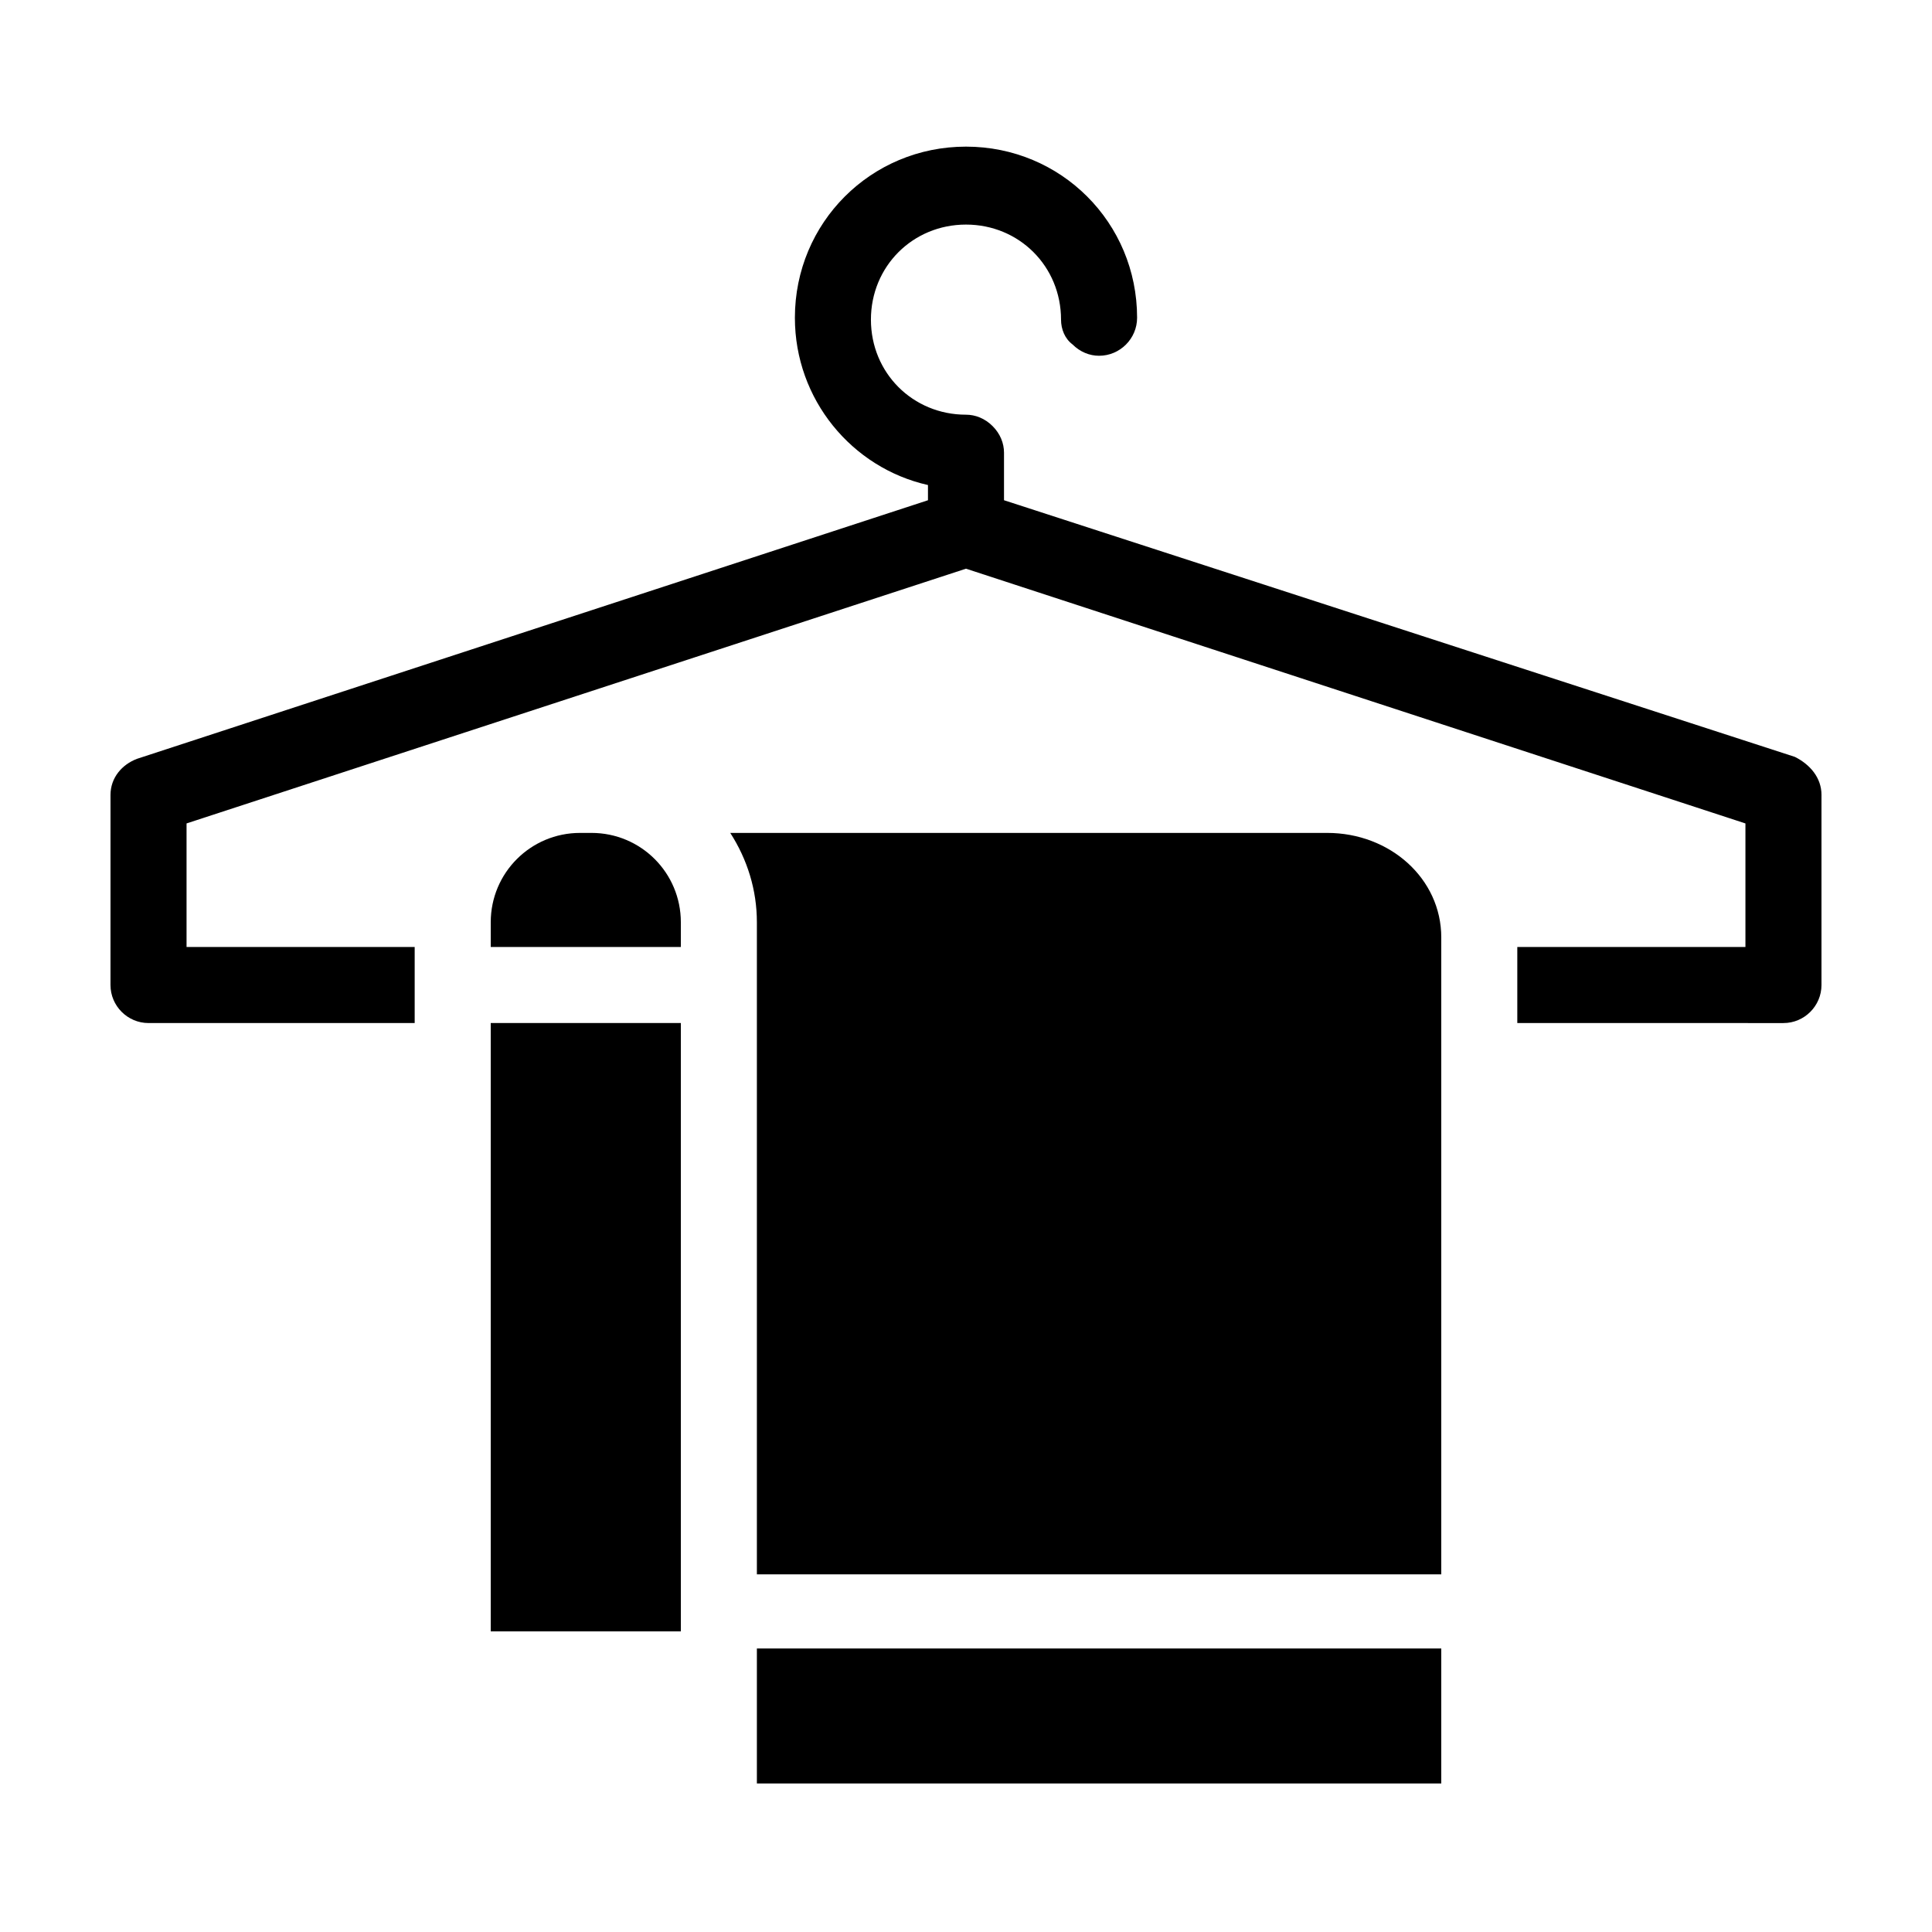<?xml version="1.0" encoding="UTF-8"?>
<!-- Uploaded to: ICON Repo, www.iconrepo.com, Generator: ICON Repo Mixer Tools -->
<svg fill="#000000" width="800px" height="800px" version="1.1" viewBox="144 144 512 512" xmlns="http://www.w3.org/2000/svg">
 <g>
  <path d="m626.71 354.66v50.383c0 5.543-4.535 10.078-10.078 10.078l-70.531-0.004v-20.152h60.457v-32.746l-206.56-67.512-206.56 67.508v32.75h60.457v20.152h-70.535c-5.543 0-10.078-4.535-10.078-10.078l0.004-50.379c0-4.535 3.023-8.062 7.055-9.574l209.58-68.516v-4.031c-20.152-4.535-35.266-22.672-35.266-44.336 0-25.191 20.152-45.344 45.344-45.344s45.344 20.152 45.344 45.344c0 5.543-4.535 10.078-10.078 10.078-2.519 0-5.039-1.008-7.055-3.023-2.016-1.512-3.023-4.031-3.023-6.551 0-14.105-11.082-25.191-25.191-25.191-14.105 0-25.191 11.082-25.191 25.191 0 14.105 11.082 25.191 25.191 25.191 2.519 0 5.039 1.008 7.055 3.023s3.023 4.531 3.023 7.051v12.594l209.59 68.016c4.031 2.016 7.051 5.543 7.051 10.078z"/>
  <path d="m525.95 581.37v35.266h-181.37v-27.711-1.512-1.512-5.039l181.37 0.004z"/>
  <path d="m525.95 392.44v168.78h-181.37v-172.81c0-8.566-2.519-16.625-7.055-23.68h158.2c16.625 0 30.227 12.094 30.227 27.711z"/>
  <path d="m274.05 415.11h50.383v161.22h-50.383z"/>
  <path d="m324.43 388.41v6.551h-50.379v-6.551c0-13.098 10.578-23.68 23.68-23.68h3.023c13.098 0 23.676 10.582 23.676 23.68z"/>
 </g>
</svg>